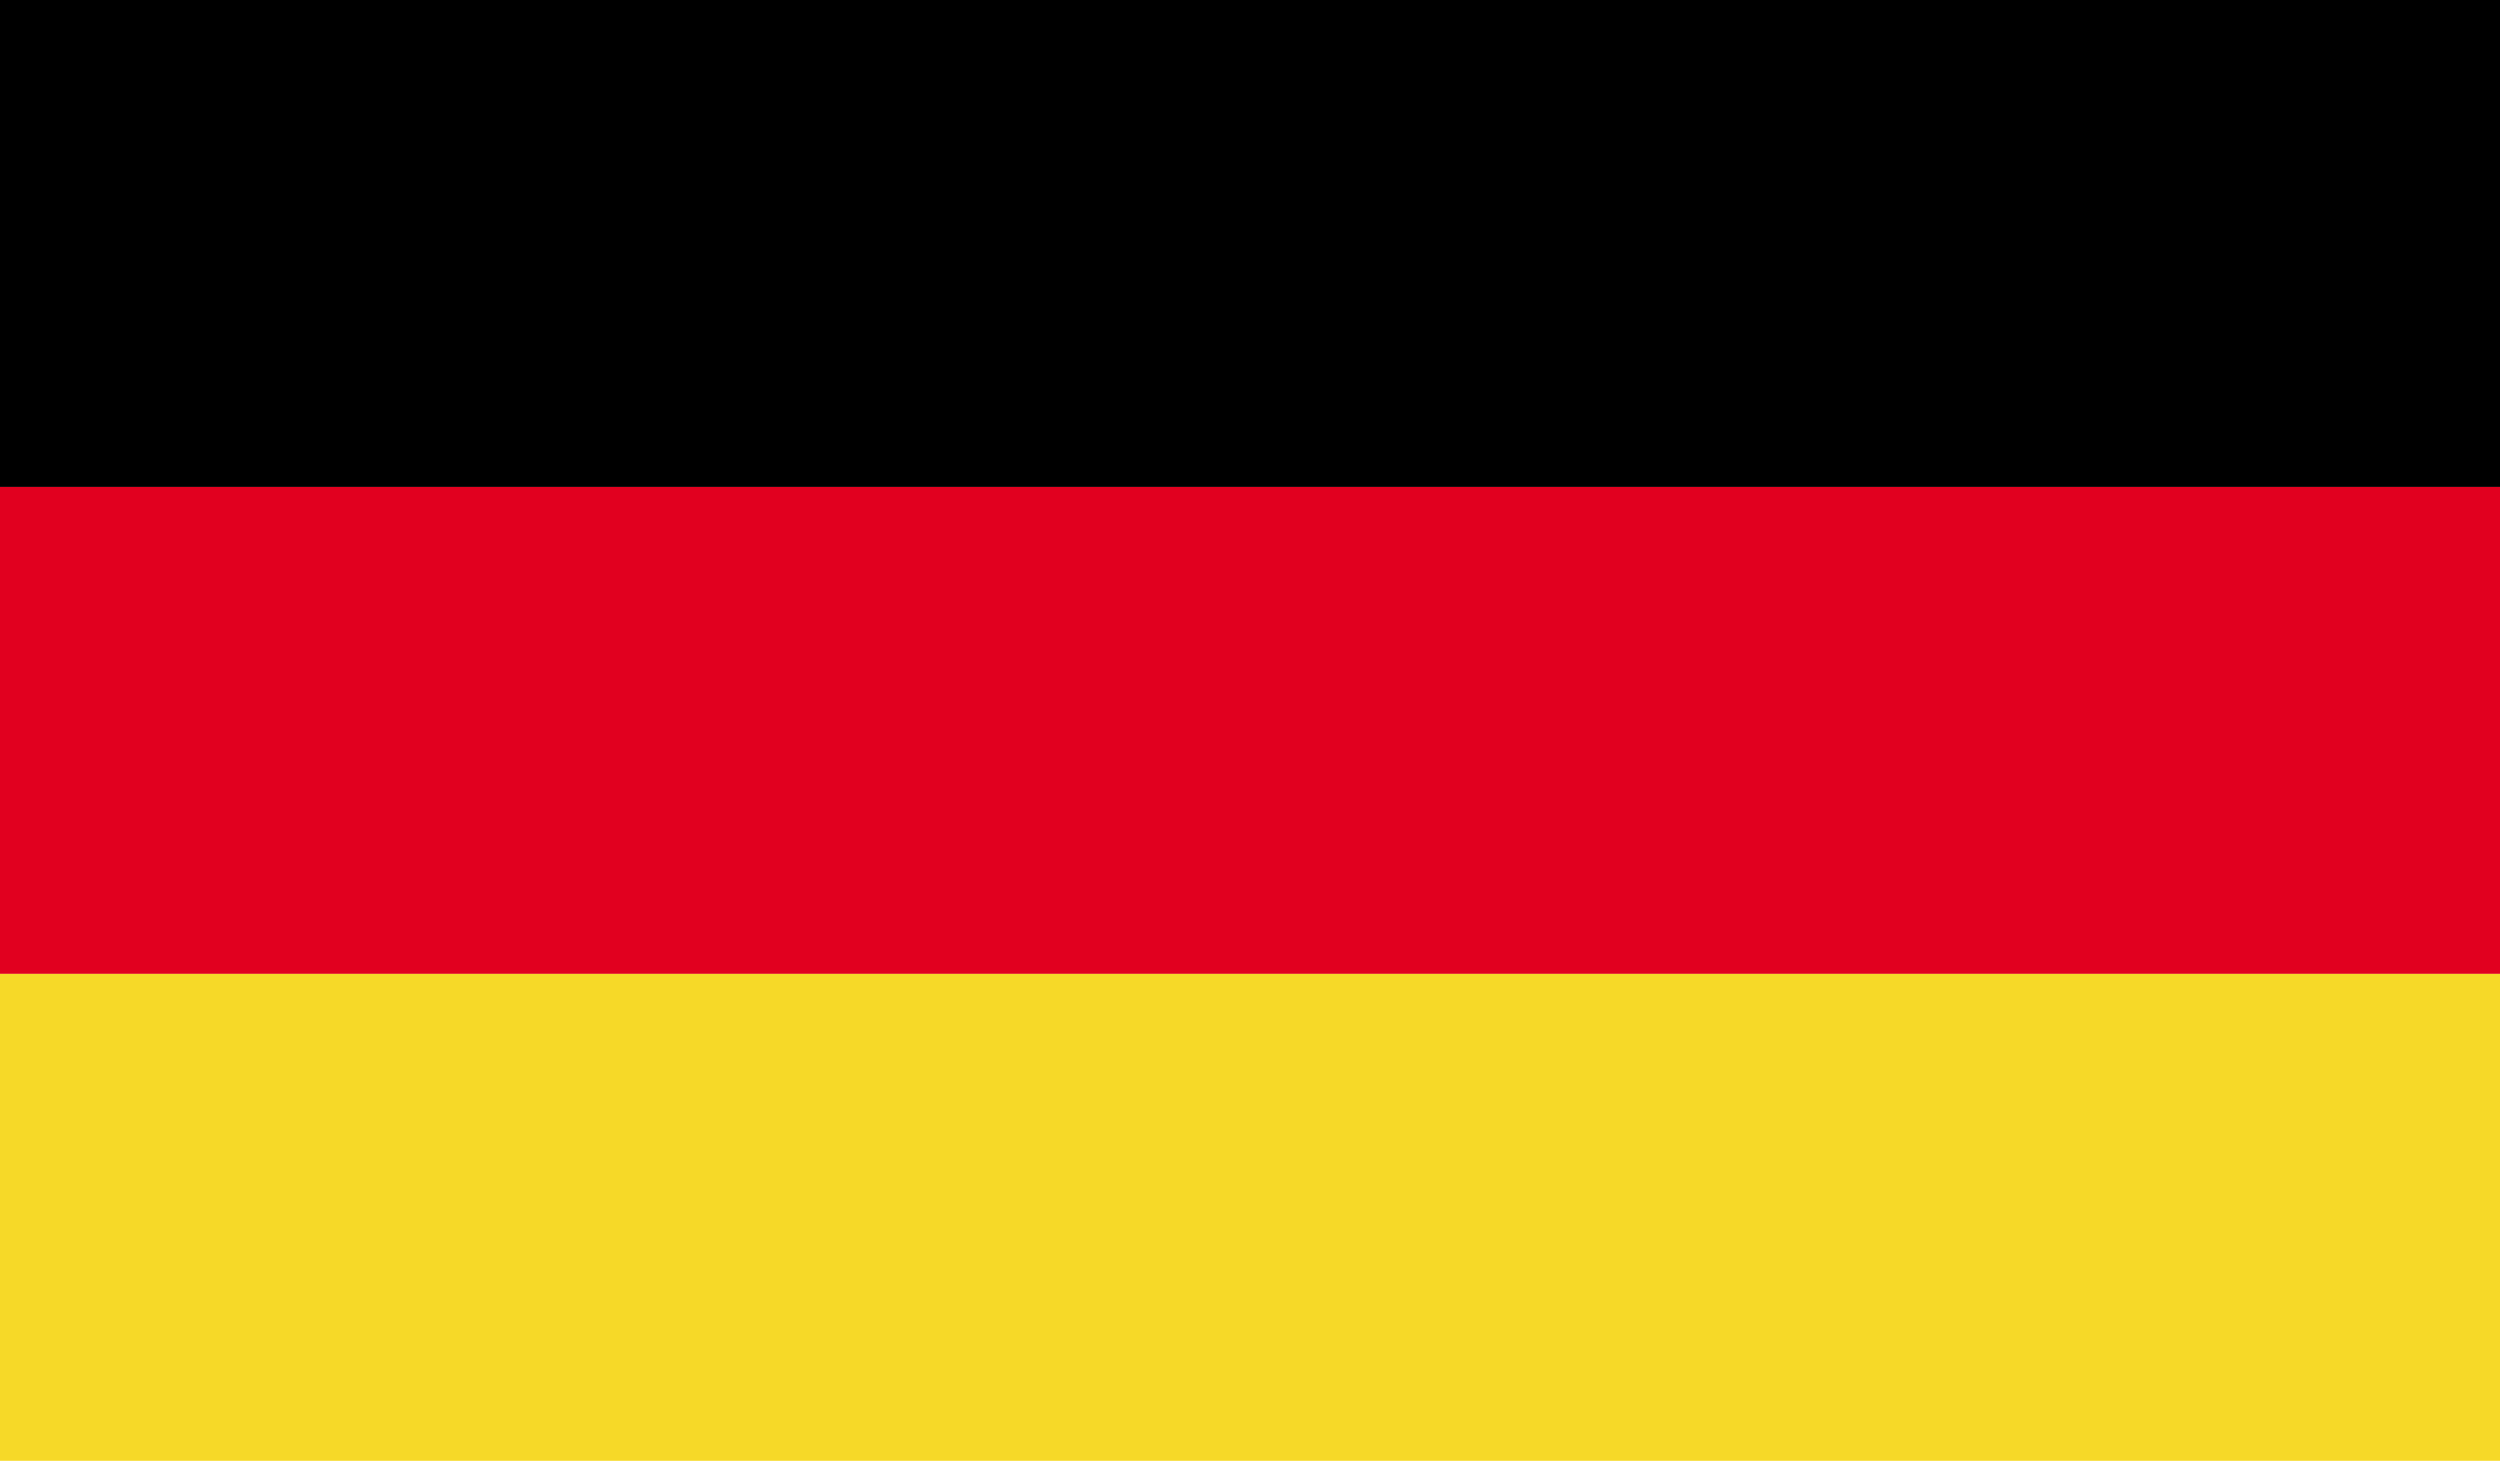 <svg xmlns="http://www.w3.org/2000/svg" xmlns:xlink="http://www.w3.org/1999/xlink" width="54.765" height="32" viewBox="0 0 54.765 32">
  <defs>
    <clipPath id="clip-path">
      <rect id="Rectangle_11828" data-name="Rectangle 11828" width="54.765" height="32" fill="none"/>
    </clipPath>
  </defs>
  <g id="Group_34447" data-name="Group 34447" transform="translate(-2.016 -2.532)">
    <g id="Group_34447-2" data-name="Group 34447" transform="translate(2.016 2.532)" clip-path="url(#clip-path)">
      <rect id="Rectangle_11825" data-name="Rectangle 11825" width="54.765" height="10.667"/>
      <rect id="Rectangle_11826" data-name="Rectangle 11826" width="54.765" height="10.667" transform="translate(0 10.667)" fill="#e1001f"/>
      <rect id="Rectangle_11827" data-name="Rectangle 11827" width="54.765" height="10.667" transform="translate(0 21.333)" fill="#f6d928"/>
    </g>
  </g>
</svg>
